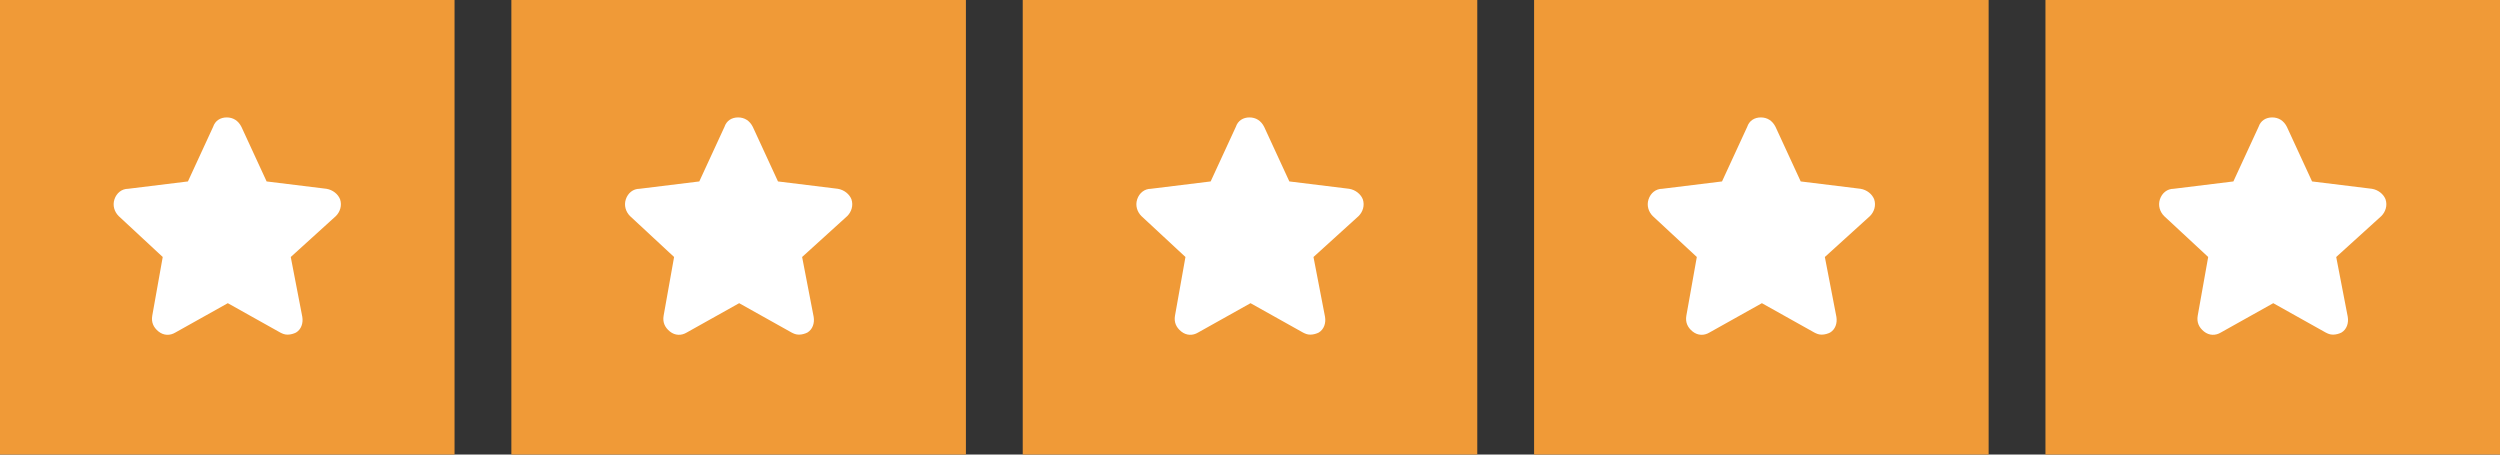 <svg width="99" height="18" viewBox="0 0 99 18" fill="none" xmlns="http://www.w3.org/2000/svg">
<rect x="0" y="0" width="99" height="18" fill="#333333" stroke="none"/>
<rect width="18" height="18" fill="#F09A37"/>
<path fill-rule="evenodd" clip-rule="evenodd" d="M11.099 13.169C11.182 13.211 11.265 13.252 11.389 13.252C11.514 13.252 11.639 13.211 11.722 13.169C11.93 13.045 12.013 12.795 11.971 12.546L11.514 10.177L13.301 8.556C13.467 8.39 13.55 8.141 13.467 7.891C13.384 7.684 13.177 7.517 12.927 7.476L10.558 7.185L9.561 5.024C9.436 4.775 9.229 4.65 8.979 4.65C8.73 4.65 8.522 4.775 8.439 5.024L7.442 7.185L5.073 7.476C4.824 7.476 4.616 7.642 4.533 7.891C4.449 8.141 4.533 8.39 4.699 8.556L6.444 10.177L6.029 12.504C5.987 12.754 6.07 12.961 6.278 13.128C6.486 13.294 6.735 13.294 6.943 13.169L9.021 12.006L11.099 13.169Z" fill="white"/>
<rect x="20.25" width="18" height="18" fill="#F09A37"/>
<path fill-rule="evenodd" clip-rule="evenodd" d="M31.349 13.169C31.432 13.211 31.515 13.252 31.64 13.252C31.764 13.252 31.889 13.211 31.972 13.169C32.18 13.045 32.263 12.795 32.221 12.546L31.764 10.177L33.551 8.556C33.717 8.39 33.8 8.141 33.717 7.891C33.634 7.684 33.426 7.517 33.177 7.476L30.808 7.185L29.811 5.024C29.686 4.775 29.479 4.65 29.229 4.65C28.98 4.65 28.772 4.775 28.689 5.024L27.692 7.185L25.323 7.476C25.073 7.476 24.866 7.642 24.783 7.891C24.7 8.141 24.783 8.39 24.949 8.556L26.694 10.177L26.279 12.504C26.237 12.754 26.32 12.961 26.528 13.128C26.736 13.294 26.985 13.294 27.193 13.169L29.271 12.006L31.349 13.169Z" fill="white"/>
<rect x="40.5" width="18" height="18" fill="#F09A37"/>
<path fill-rule="evenodd" clip-rule="evenodd" d="M51.599 13.169C51.682 13.211 51.765 13.252 51.889 13.252C52.014 13.252 52.139 13.211 52.222 13.169C52.43 13.045 52.513 12.795 52.471 12.546L52.014 10.177L53.801 8.556C53.967 8.39 54.05 8.141 53.967 7.891C53.884 7.684 53.676 7.517 53.427 7.476L51.058 7.185L50.061 5.024C49.936 4.775 49.729 4.65 49.479 4.65C49.23 4.65 49.022 4.775 48.939 5.024L47.942 7.185L45.573 7.476C45.324 7.476 45.116 7.642 45.033 7.891C44.95 8.141 45.033 8.39 45.199 8.556L46.944 10.177L46.529 12.504C46.487 12.754 46.57 12.961 46.778 13.128C46.986 13.294 47.235 13.294 47.443 13.169L49.521 12.006L51.599 13.169Z" fill="white"/>
<rect x="60.75" width="18" height="18" fill="#F09A37"/>
<path fill-rule="evenodd" clip-rule="evenodd" d="M71.849 13.169C71.932 13.211 72.015 13.252 72.139 13.252C72.264 13.252 72.389 13.211 72.472 13.169C72.68 13.045 72.763 12.795 72.721 12.546L72.264 10.177L74.051 8.556C74.217 8.39 74.3 8.141 74.217 7.891C74.134 7.684 73.927 7.517 73.677 7.476L71.308 7.185L70.311 5.024C70.186 4.775 69.979 4.65 69.729 4.65C69.48 4.65 69.272 4.775 69.189 5.024L68.192 7.185L65.823 7.476C65.573 7.476 65.366 7.642 65.283 7.891C65.2 8.141 65.283 8.39 65.449 8.556L67.194 10.177L66.779 12.504C66.737 12.754 66.82 12.961 67.028 13.128C67.236 13.294 67.485 13.294 67.693 13.169L69.771 12.006L71.849 13.169Z" fill="white"/>
<rect x="81" width="18" height="18" fill="#F09A37"/>
<path fill-rule="evenodd" clip-rule="evenodd" d="M92.099 13.169C92.182 13.211 92.265 13.252 92.389 13.252C92.514 13.252 92.639 13.211 92.722 13.169C92.93 13.045 93.013 12.795 92.971 12.546L92.514 10.177L94.301 8.556C94.467 8.39 94.55 8.141 94.467 7.891C94.384 7.684 94.177 7.517 93.927 7.476L91.558 7.185L90.561 5.024C90.436 4.775 90.229 4.65 89.979 4.65C89.73 4.65 89.522 4.775 89.439 5.024L88.442 7.185L86.073 7.476C85.823 7.476 85.616 7.642 85.533 7.891C85.45 8.141 85.533 8.39 85.699 8.556L87.444 10.177L87.029 12.504C86.987 12.754 87.07 12.961 87.278 13.128C87.486 13.294 87.735 13.294 87.943 13.169L90.021 12.006L92.099 13.169Z" fill="white"/>
</svg>

